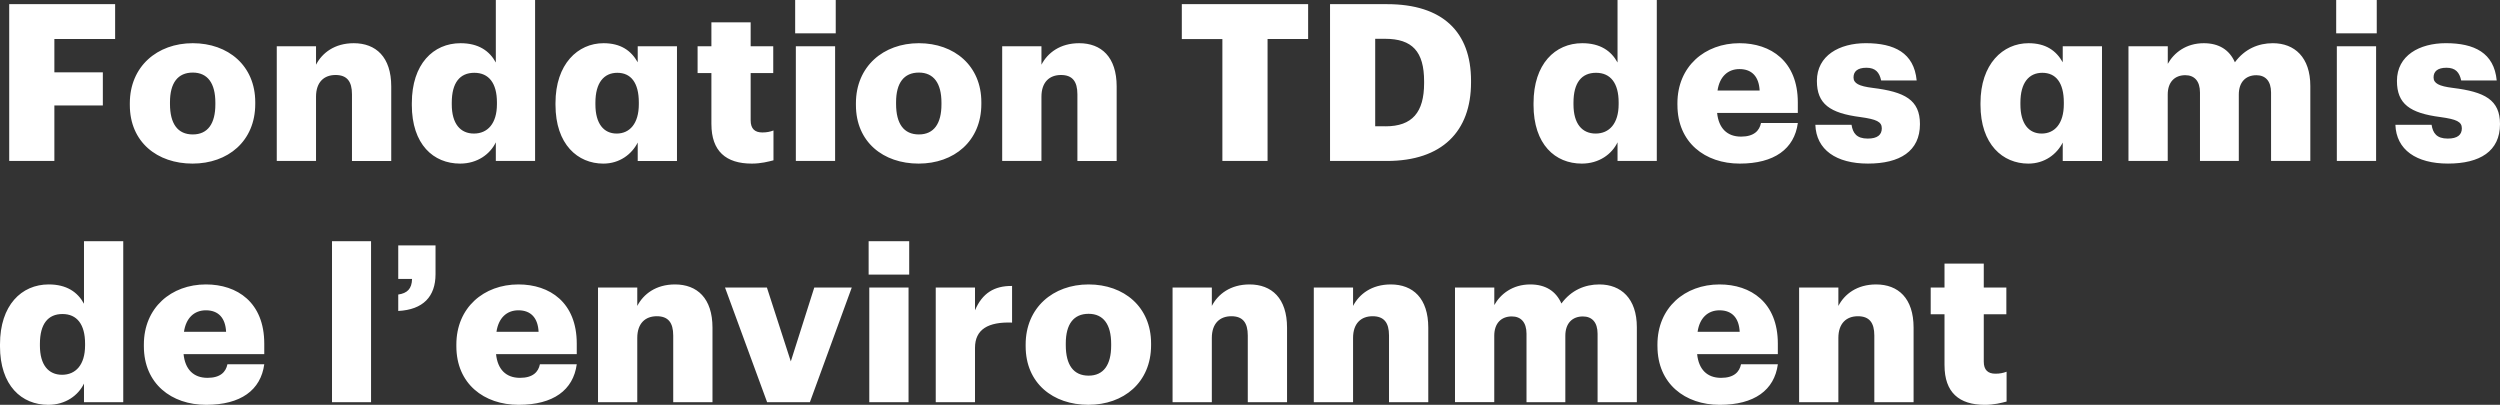 <svg xmlns="http://www.w3.org/2000/svg" viewBox="0 0 1148.09 185.91"><rect x="0" y="0" width="1148.09" height="185.91" fill="#333333" stroke="none"/><path d="M4.23 1.91h48.64v16.01h-27.9v15.31h22.26v15.21H24.97v25.48H4.23V1.91zm55.39 46.33v-.81c0-16.92 12.59-27.59 28.9-27.59s28.7 10.37 28.7 27.09v.81c0 17.12-12.59 27.39-28.8 27.39s-28.8-9.87-28.8-26.89zm39.28-.3v-.81c0-8.86-3.52-13.8-10.37-13.8s-10.47 4.73-10.47 13.6v.81c0 9.06 3.52 14 10.47 14S98.9 56.7 98.9 47.94zm28.2-26.69h18.03v8.46c2.82-5.44 8.56-9.87 17.32-9.87 10.17 0 17.22 6.34 17.22 19.84v34.24h-18.03V43.3c0-5.94-2.32-8.86-7.55-8.86s-8.96 3.22-8.96 9.97v29.51H127.1V21.25zm62.03 26.89v-.81c0-17.93 9.87-27.49 22.36-27.49 8.26 0 13.29 3.52 16.21 8.86V0h18.03v73.92H227.7v-8.56c-2.62 5.44-8.46 9.77-16.42 9.77-12.19 0-22.16-8.76-22.16-26.99zm39.08-.3v-.81c0-8.86-3.73-13.6-10.37-13.6s-10.37 4.53-10.37 13.7v.81c0 8.86 3.93 13.39 10.17 13.39s10.57-4.53 10.57-13.49zm26.89.3v-.81c0-17.93 10.27-27.49 22.05-27.49 7.96 0 12.69 3.42 15.71 8.76v-7.35h18.03v52.67h-18.03v-8.46c-2.72 5.34-8.26 9.67-15.81 9.67-11.68 0-21.95-8.76-21.95-26.99zm38.27-.3v-.81c0-9.16-3.73-13.6-9.87-13.6s-10.07 4.53-10.07 13.7v.81c0 8.86 3.83 13.39 9.77 13.39s10.17-4.53 10.17-13.49zM326.7 57V33.54h-6.34V21.25h6.34V10.27h18.03v10.98h10.37v12.29h-10.37v21.75c0 3.83 1.91 5.54 5.34 5.54 2.01 0 3.52-.3 5.14-.91v13.7c-2.32.6-5.74 1.51-9.97 1.51-11.88 0-18.53-5.74-18.53-18.13zm38.47-57h18.63v15.31h-18.63V0zm.31 21.25h18.03v52.67h-18.03V21.25zm27.59 26.99v-.81c0-16.92 12.59-27.59 28.9-27.59s28.7 10.37 28.7 27.09v.81c0 17.12-12.59 27.39-28.8 27.39s-28.8-9.87-28.8-26.89zm39.28-.3v-.81c0-8.86-3.53-13.8-10.37-13.8s-10.47 4.73-10.47 13.6v.81c0 9.06 3.52 14 10.47 14s10.37-5.04 10.37-13.8zm27.89-26.69h18.03v8.46c2.82-5.44 8.56-9.87 17.32-9.87 10.17 0 17.22 6.34 17.22 19.84v34.24h-18.03V43.3c0-5.94-2.32-8.86-7.55-8.86s-8.96 3.22-8.96 9.97v29.51h-18.03V21.25zm101.12-3.32h-18.63V1.91h58.01v16.01h-18.63v55.99h-20.75V17.93zM610.8 1.91h26.18c25.58 0 38.57 12.79 38.57 35.15v.81c0 22.46-13.29 36.05-38.67 36.05H610.8V1.91zm25.48 56.1c12.29 0 17.72-6.45 17.72-19.84v-.81c0-13.7-5.44-19.54-17.93-19.54h-4.53V58h4.73zm67.98-9.87v-.81c0-17.93 9.87-27.49 22.36-27.49 8.26 0 13.29 3.52 16.21 8.86V0h18.03v73.92h-18.03v-8.56c-2.62 5.44-8.46 9.77-16.42 9.77-12.19 0-22.16-8.76-22.16-26.99zm39.08-.3v-.81c0-8.86-3.73-13.6-10.37-13.6s-10.37 4.53-10.37 13.7v.81c0 8.86 3.93 13.39 10.17 13.39s10.57-4.53 10.57-13.49zm26.99.4v-.81c0-16.92 12.59-27.59 28.5-27.59 14.4 0 26.79 8.26 26.79 27.19v4.83h-37.06c.71 6.95 4.53 10.88 10.98 10.88 5.94 0 8.46-2.72 9.17-6.24h16.92c-1.61 11.88-10.78 18.63-26.69 18.63s-28.6-9.67-28.6-26.89zm37.76-6.65c-.3-6.24-3.42-9.87-9.27-9.87-5.44 0-9.16 3.63-10.07 9.87h19.34zm25.58 15.71h16.62c.6 3.83 2.32 6.34 7.45 6.34 4.43 0 6.45-1.71 6.45-4.73s-2.52-4.13-9.77-5.14c-14.1-1.81-20.04-6.04-20.04-16.62 0-11.68 10.37-17.32 22.46-17.32 13.09 0 22.16 4.43 23.36 17.12h-16.31c-.81-3.73-2.62-5.84-6.75-5.84s-5.94 1.71-5.94 4.43 2.42 4.03 8.86 4.83c14.6 1.81 21.65 5.44 21.65 16.62 0 12.49-9.26 18.13-23.87 18.13s-23.77-6.34-24.17-17.83zm75.84-9.16v-.81c0-17.93 10.27-27.49 22.06-27.49 7.96 0 12.69 3.42 15.71 8.76v-7.35h18.03v52.67h-18.03v-8.46c-2.72 5.34-8.26 9.67-15.81 9.67-11.68 0-21.96-8.76-21.96-26.99zm38.27-.3v-.81c0-9.16-3.73-13.6-9.87-13.6s-10.07 4.53-10.07 13.7v.81c0 8.86 3.83 13.39 9.77 13.39s10.17-4.53 10.17-13.49zm29.71-26.59h18.03v8.06c2.82-5.04 8.36-9.47 16.52-9.47 6.95 0 11.78 3.02 14.3 8.76 4.53-6.14 10.78-8.76 17.42-8.76 9.97 0 17.22 6.45 17.22 19.64v34.44h-18.03V42.5c0-5.34-2.62-7.96-6.75-7.96-4.83 0-8.06 3.12-8.06 8.86v30.51h-17.83V42.49c0-5.34-2.62-7.96-6.75-7.96-4.83 0-8.06 3.12-8.06 8.86V73.9h-18.03V21.25zM1072.86 0h18.63v15.31h-18.63V0zm.3 21.25h18.03v52.67h-18.03V21.25zm26.89 36.05h16.62c.6 3.83 2.32 6.34 7.45 6.34 4.43 0 6.45-1.71 6.45-4.73s-2.52-4.13-9.77-5.14c-14.1-1.81-20.04-6.04-20.04-16.62 0-11.68 10.37-17.32 22.46-17.32 13.09 0 22.16 4.43 23.36 17.12h-16.31c-.81-3.73-2.62-5.84-6.75-5.84s-5.94 1.71-5.94 4.43 2.42 4.03 8.86 4.83c14.6 1.81 21.65 5.44 21.65 16.62 0 12.49-9.26 18.13-23.87 18.13s-23.77-6.34-24.17-17.83zM0 158.92v-.81c0-17.93 9.87-27.49 22.36-27.49 8.26 0 13.29 3.52 16.21 8.86v-28.7H56.6v73.92H38.57v-8.56c-2.62 5.44-8.46 9.77-16.42 9.77-12.19 0-22.16-8.76-22.16-26.99zm39.07-.3v-.81c0-8.86-3.73-13.6-10.37-13.6s-10.37 4.53-10.37 13.7v.81c0 8.86 3.93 13.39 10.17 13.39s10.57-4.53 10.57-13.49zm27 .4v-.81c0-16.92 12.59-27.59 28.5-27.59 14.4 0 26.79 8.26 26.79 27.19v4.83H84.3c.71 6.95 4.53 10.88 10.98 10.88 5.94 0 8.46-2.72 9.16-6.24h16.92c-1.61 11.88-10.78 18.63-26.69 18.63s-28.6-9.67-28.6-26.89zm37.76-6.65c-.3-6.24-3.42-9.87-9.27-9.87-5.44 0-9.16 3.62-10.07 9.87h19.34zm48.64-41.59h17.93v73.92h-17.93v-73.92zm30.42 32.03v-7.55c4.13-.6 6.24-2.62 6.34-7.15h-6.34V112.7h17.12v13.19c0 10.37-5.74 16.31-17.12 16.92zm26.69 16.21v-.81c0-16.92 12.59-27.59 28.5-27.59 14.4 0 26.79 8.26 26.79 27.19v4.83h-37.06c.7 6.95 4.53 10.88 10.98 10.88 5.94 0 8.46-2.72 9.16-6.24h16.92c-1.61 11.88-10.78 18.63-26.69 18.63s-28.6-9.67-28.6-26.89zm37.76-6.65c-.3-6.24-3.42-9.87-9.27-9.87-5.44 0-9.16 3.62-10.07 9.87h19.34zm27.29-20.34h18.03v8.46c2.82-5.44 8.56-9.87 17.32-9.87 10.17 0 17.22 6.34 17.22 19.84v34.24h-18.03v-30.62c0-5.94-2.32-8.86-7.55-8.86s-8.96 3.22-8.96 9.97v29.51h-18.03v-52.67zm58.32 0h19.24l10.98 33.94 10.78-33.94h17.22l-19.24 52.67h-19.64l-19.34-52.67zm65.96-21.25h18.63v15.31h-18.63v-15.31zm.3 21.25h18.03v52.67h-18.03v-52.67zm30.52 0h18.03v10.47c3.32-7.86 8.86-11.28 17.02-11.18v16.82c-10.98-.4-17.02 3.12-17.02 11.58v24.98h-18.03v-52.67zm41.29 26.99v-.81c0-16.92 12.59-27.59 28.9-27.59s28.7 10.37 28.7 27.09v.8c0 17.12-12.59 27.39-28.8 27.39s-28.8-9.87-28.8-26.89zm39.27-.3v-.81c0-8.86-3.52-13.8-10.37-13.8s-10.47 4.73-10.47 13.6v.8c0 9.06 3.52 14 10.47 14s10.37-5.04 10.37-13.8zm28.2-26.69h18.03v8.46c2.82-5.44 8.56-9.87 17.32-9.87 10.17 0 17.22 6.34 17.22 19.84v34.24h-18.03v-30.62c0-5.94-2.32-8.86-7.55-8.86s-8.96 3.22-8.96 9.97v29.51h-18.03v-52.67zm64.86 0h18.03v8.46c2.82-5.44 8.56-9.87 17.32-9.87 10.17 0 17.22 6.34 17.22 19.84v34.24h-18.03v-30.62c0-5.94-2.32-8.86-7.55-8.86s-8.96 3.22-8.96 9.97v29.51h-18.03v-52.67zm64.86 0h18.03v8.06c2.82-5.04 8.36-9.47 16.52-9.47 6.95 0 11.78 3.02 14.3 8.76 4.53-6.14 10.78-8.76 17.42-8.76 9.97 0 17.22 6.45 17.22 19.64v34.44h-18.03v-31.42c0-5.34-2.62-7.96-6.75-7.96-4.83 0-8.06 3.12-8.06 8.86v30.51h-17.83v-31.42c0-5.34-2.62-7.96-6.75-7.96-4.83 0-8.06 3.12-8.06 8.86v30.51h-18.03v-52.67zm92.95 26.99v-.81c0-16.92 12.59-27.59 28.5-27.59 14.4 0 26.79 8.26 26.79 27.19v4.83h-37.06c.71 6.95 4.53 10.88 10.98 10.88 5.94 0 8.46-2.72 9.17-6.24h16.92c-1.61 11.88-10.78 18.63-26.69 18.63s-28.6-9.67-28.6-26.89zm37.77-6.65c-.3-6.24-3.42-9.87-9.26-9.87-5.44 0-9.17 3.62-10.07 9.87h19.34zm27.29-20.34h18.03v8.46c2.82-5.44 8.56-9.87 17.32-9.87 10.17 0 17.22 6.34 17.22 19.84v34.24h-18.03v-30.62c0-5.94-2.32-8.86-7.55-8.86s-8.96 3.22-8.96 9.97v29.51h-18.03v-52.67zm66.77 35.75v-23.46h-6.34v-12.29h6.34v-10.98h18.03v10.98h10.37v12.29h-10.37v21.75c0 3.83 1.91 5.54 5.34 5.54 2.01 0 3.52-.3 5.14-.91v13.7c-2.32.6-5.74 1.51-9.97 1.51-11.88 0-18.53-5.74-18.53-18.13z" fill="#fff"/></svg>